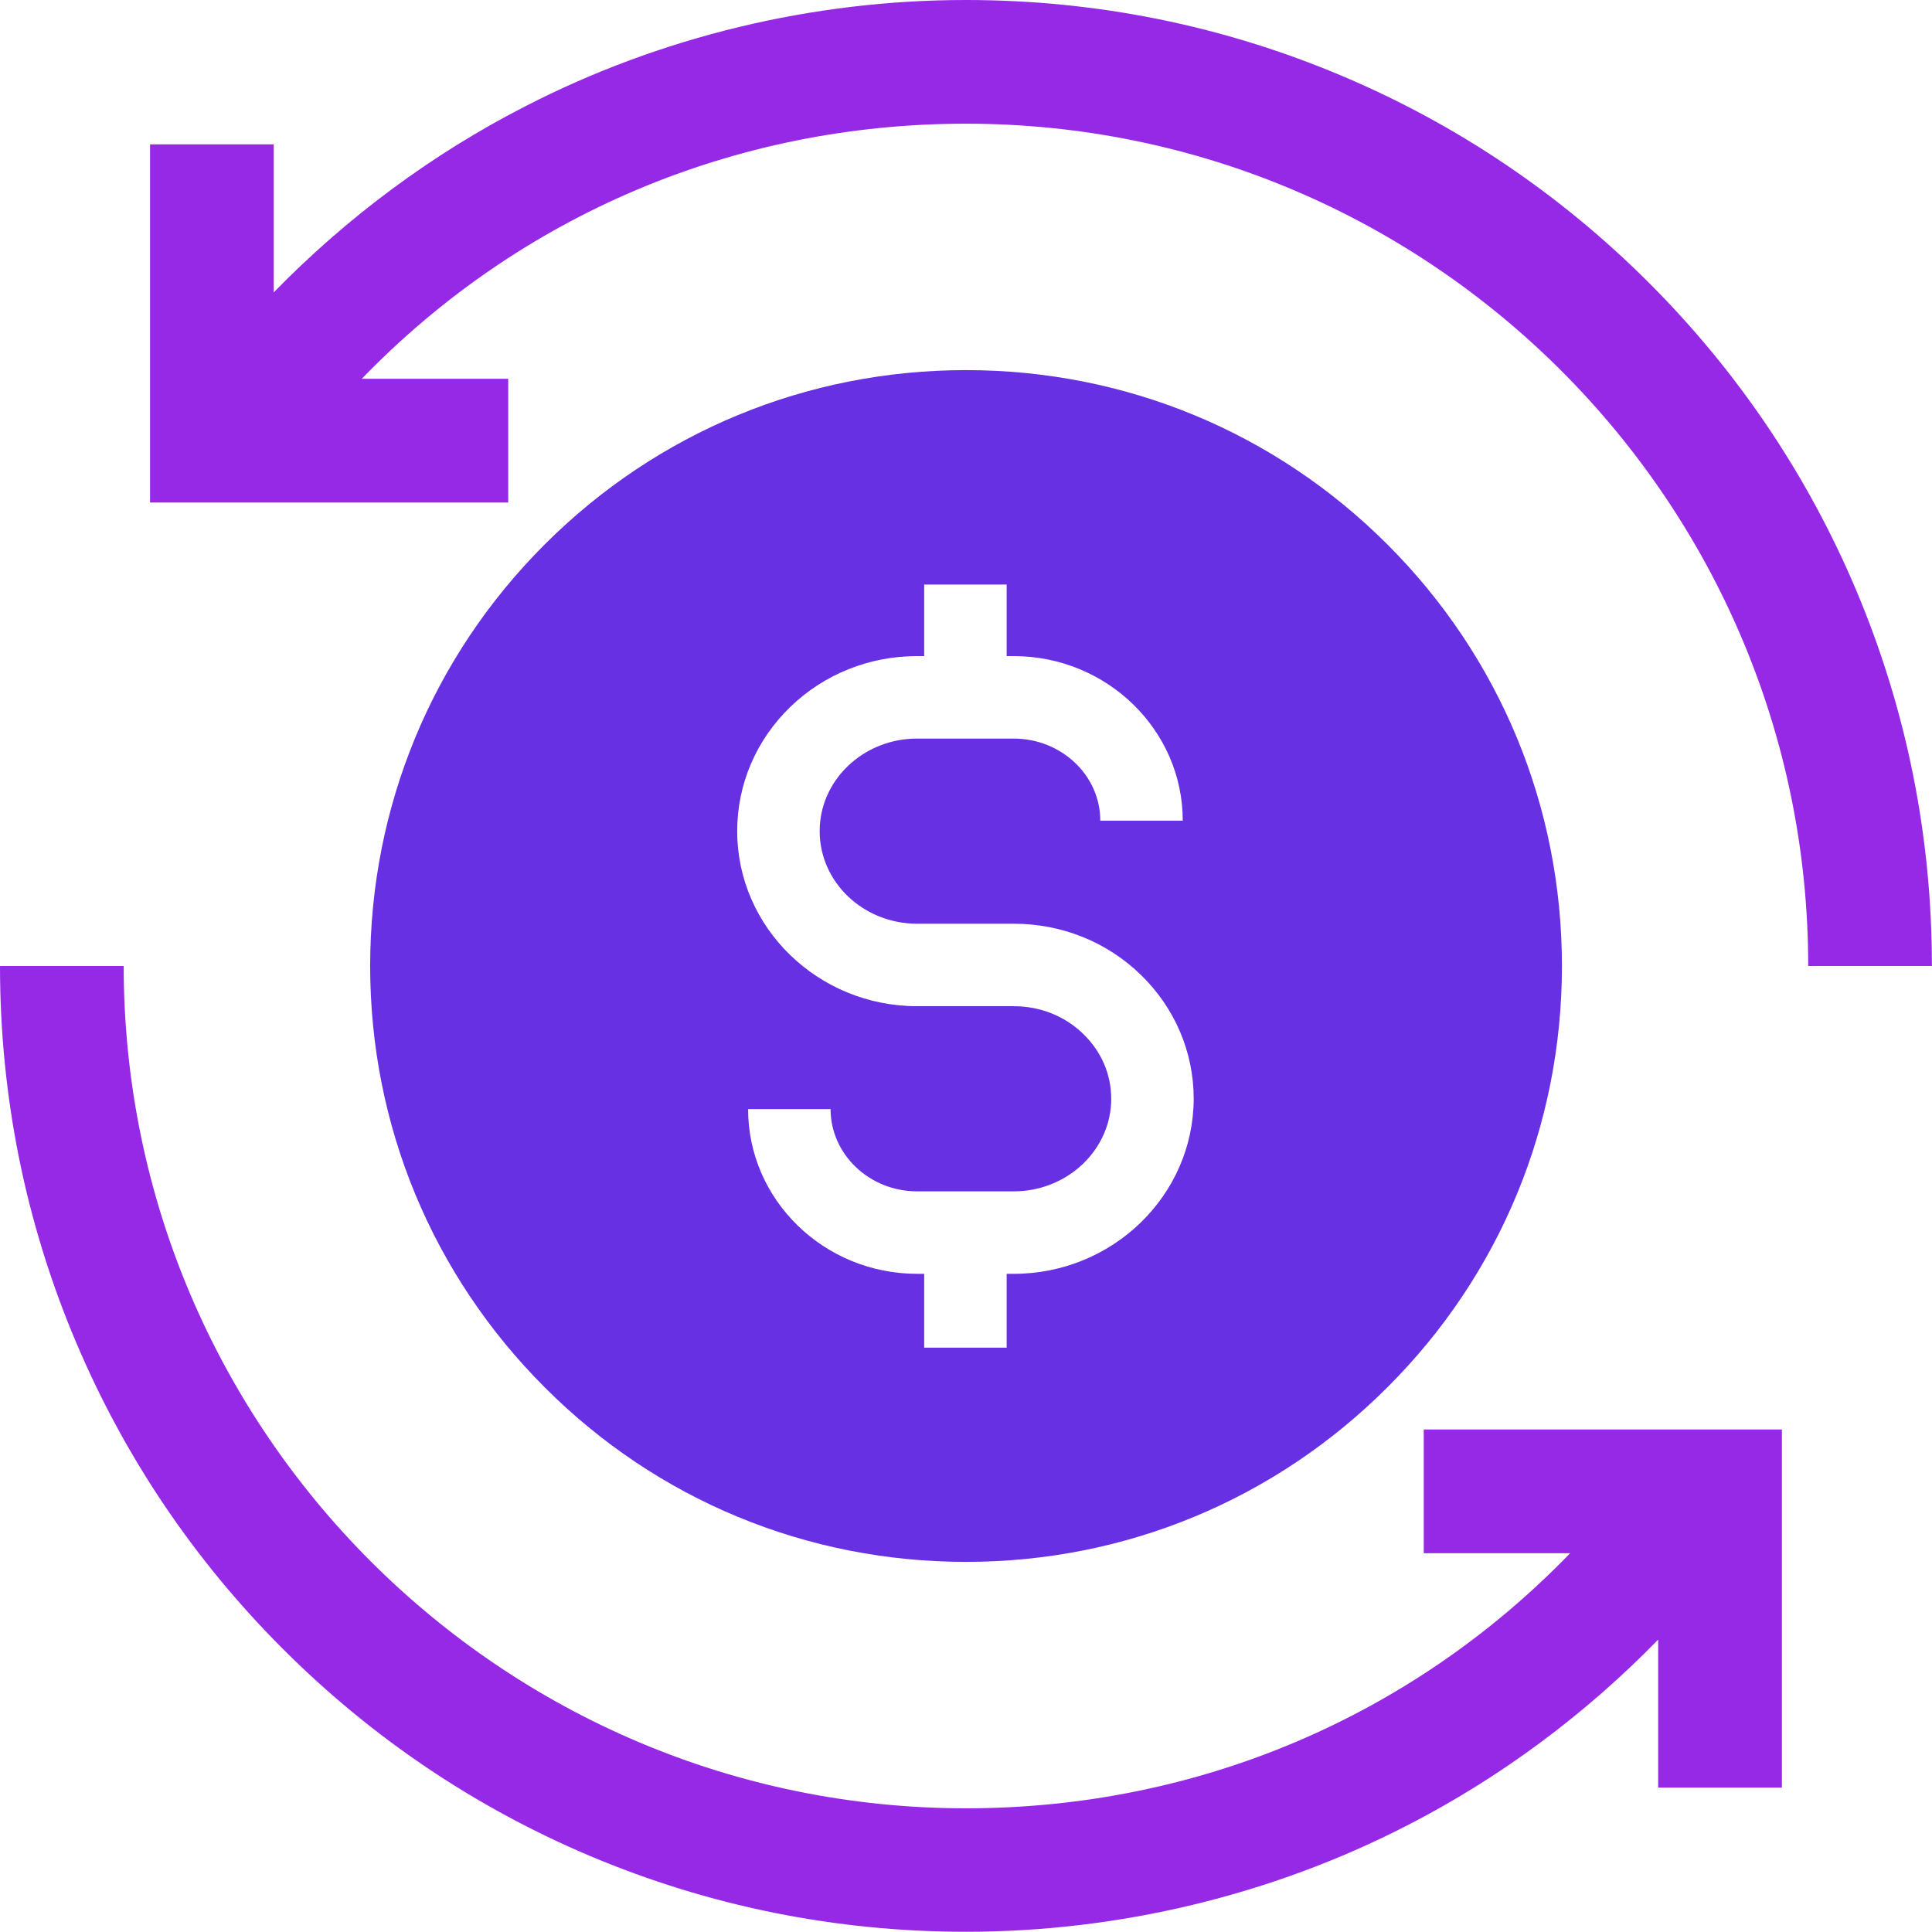 <svg width="42" height="42" viewBox="0 0 42 42" fill="none" xmlns="http://www.w3.org/2000/svg">
<path d="M30.163 11.838C27.716 9.391 24.461 8.046 21.001 8.046C17.541 8.046 14.286 9.391 11.839 11.838C9.392 14.285 8.047 17.54 8.047 21C8.047 24.46 9.396 27.715 11.844 30.162C14.286 32.609 17.541 33.954 21.001 33.954C24.461 33.954 27.716 32.605 30.163 30.157C32.61 27.715 33.955 24.46 33.955 21C33.955 17.54 32.61 14.285 30.163 11.838ZM22.036 27.692H21.884V29.297H20.091V27.692H19.939C17.913 27.692 16.263 26.087 16.263 24.111H18.056C18.056 25.097 18.903 25.899 19.939 25.899H22.036C23.206 25.899 24.157 24.994 24.157 23.887C24.157 23.353 23.941 22.856 23.547 22.475C23.144 22.085 22.61 21.874 22.036 21.874H19.939C17.783 21.874 16.026 20.166 16.026 18.069C16.026 17.047 16.438 16.087 17.182 15.366C17.922 14.653 18.899 14.263 19.939 14.263H20.091V12.708H21.884V14.263H22.036C24.062 14.263 25.712 15.868 25.712 17.84H23.919C23.919 16.854 23.072 16.056 22.036 16.056H19.939C19.365 16.056 18.831 16.271 18.428 16.657C18.034 17.038 17.819 17.54 17.819 18.069C17.819 19.18 18.769 20.081 19.939 20.081H22.036C23.076 20.081 24.053 20.471 24.793 21.184C25.537 21.905 25.95 22.865 25.95 23.887C25.945 25.984 24.192 27.692 22.036 27.692Z" fill="#6730E3"/>
<path d="M41.998 21H39.309C39.309 10.901 31.093 2.689 20.998 2.689C15.965 2.689 11.299 4.684 7.865 8.234H11.048V10.924H3.262V3.138H5.951V6.356C7.542 4.724 9.394 3.348 11.415 2.313C14.356 0.798 17.668 0 20.998 0C23.831 0 26.584 0.556 29.174 1.65C31.676 2.707 33.921 4.222 35.849 6.15C37.776 8.077 39.291 10.323 40.349 12.824C41.443 15.415 41.998 18.167 41.998 21Z" fill="#9629E6"/>
<path d="M38.737 31.076V38.862H36.047V35.644C34.456 37.276 32.605 38.652 30.583 39.687C27.643 41.198 24.326 41.995 21 41.995C18.167 41.995 15.415 41.44 12.824 40.346C10.323 39.288 8.077 37.773 6.15 35.846C4.222 33.918 2.707 31.673 1.65 29.171C0.556 26.585 0 23.833 0 21H2.689C2.689 31.099 10.906 39.311 21 39.311C26.034 39.311 30.7 37.316 34.133 33.766H30.951V31.076H38.737Z" fill="#9629E6"/>
</svg>

